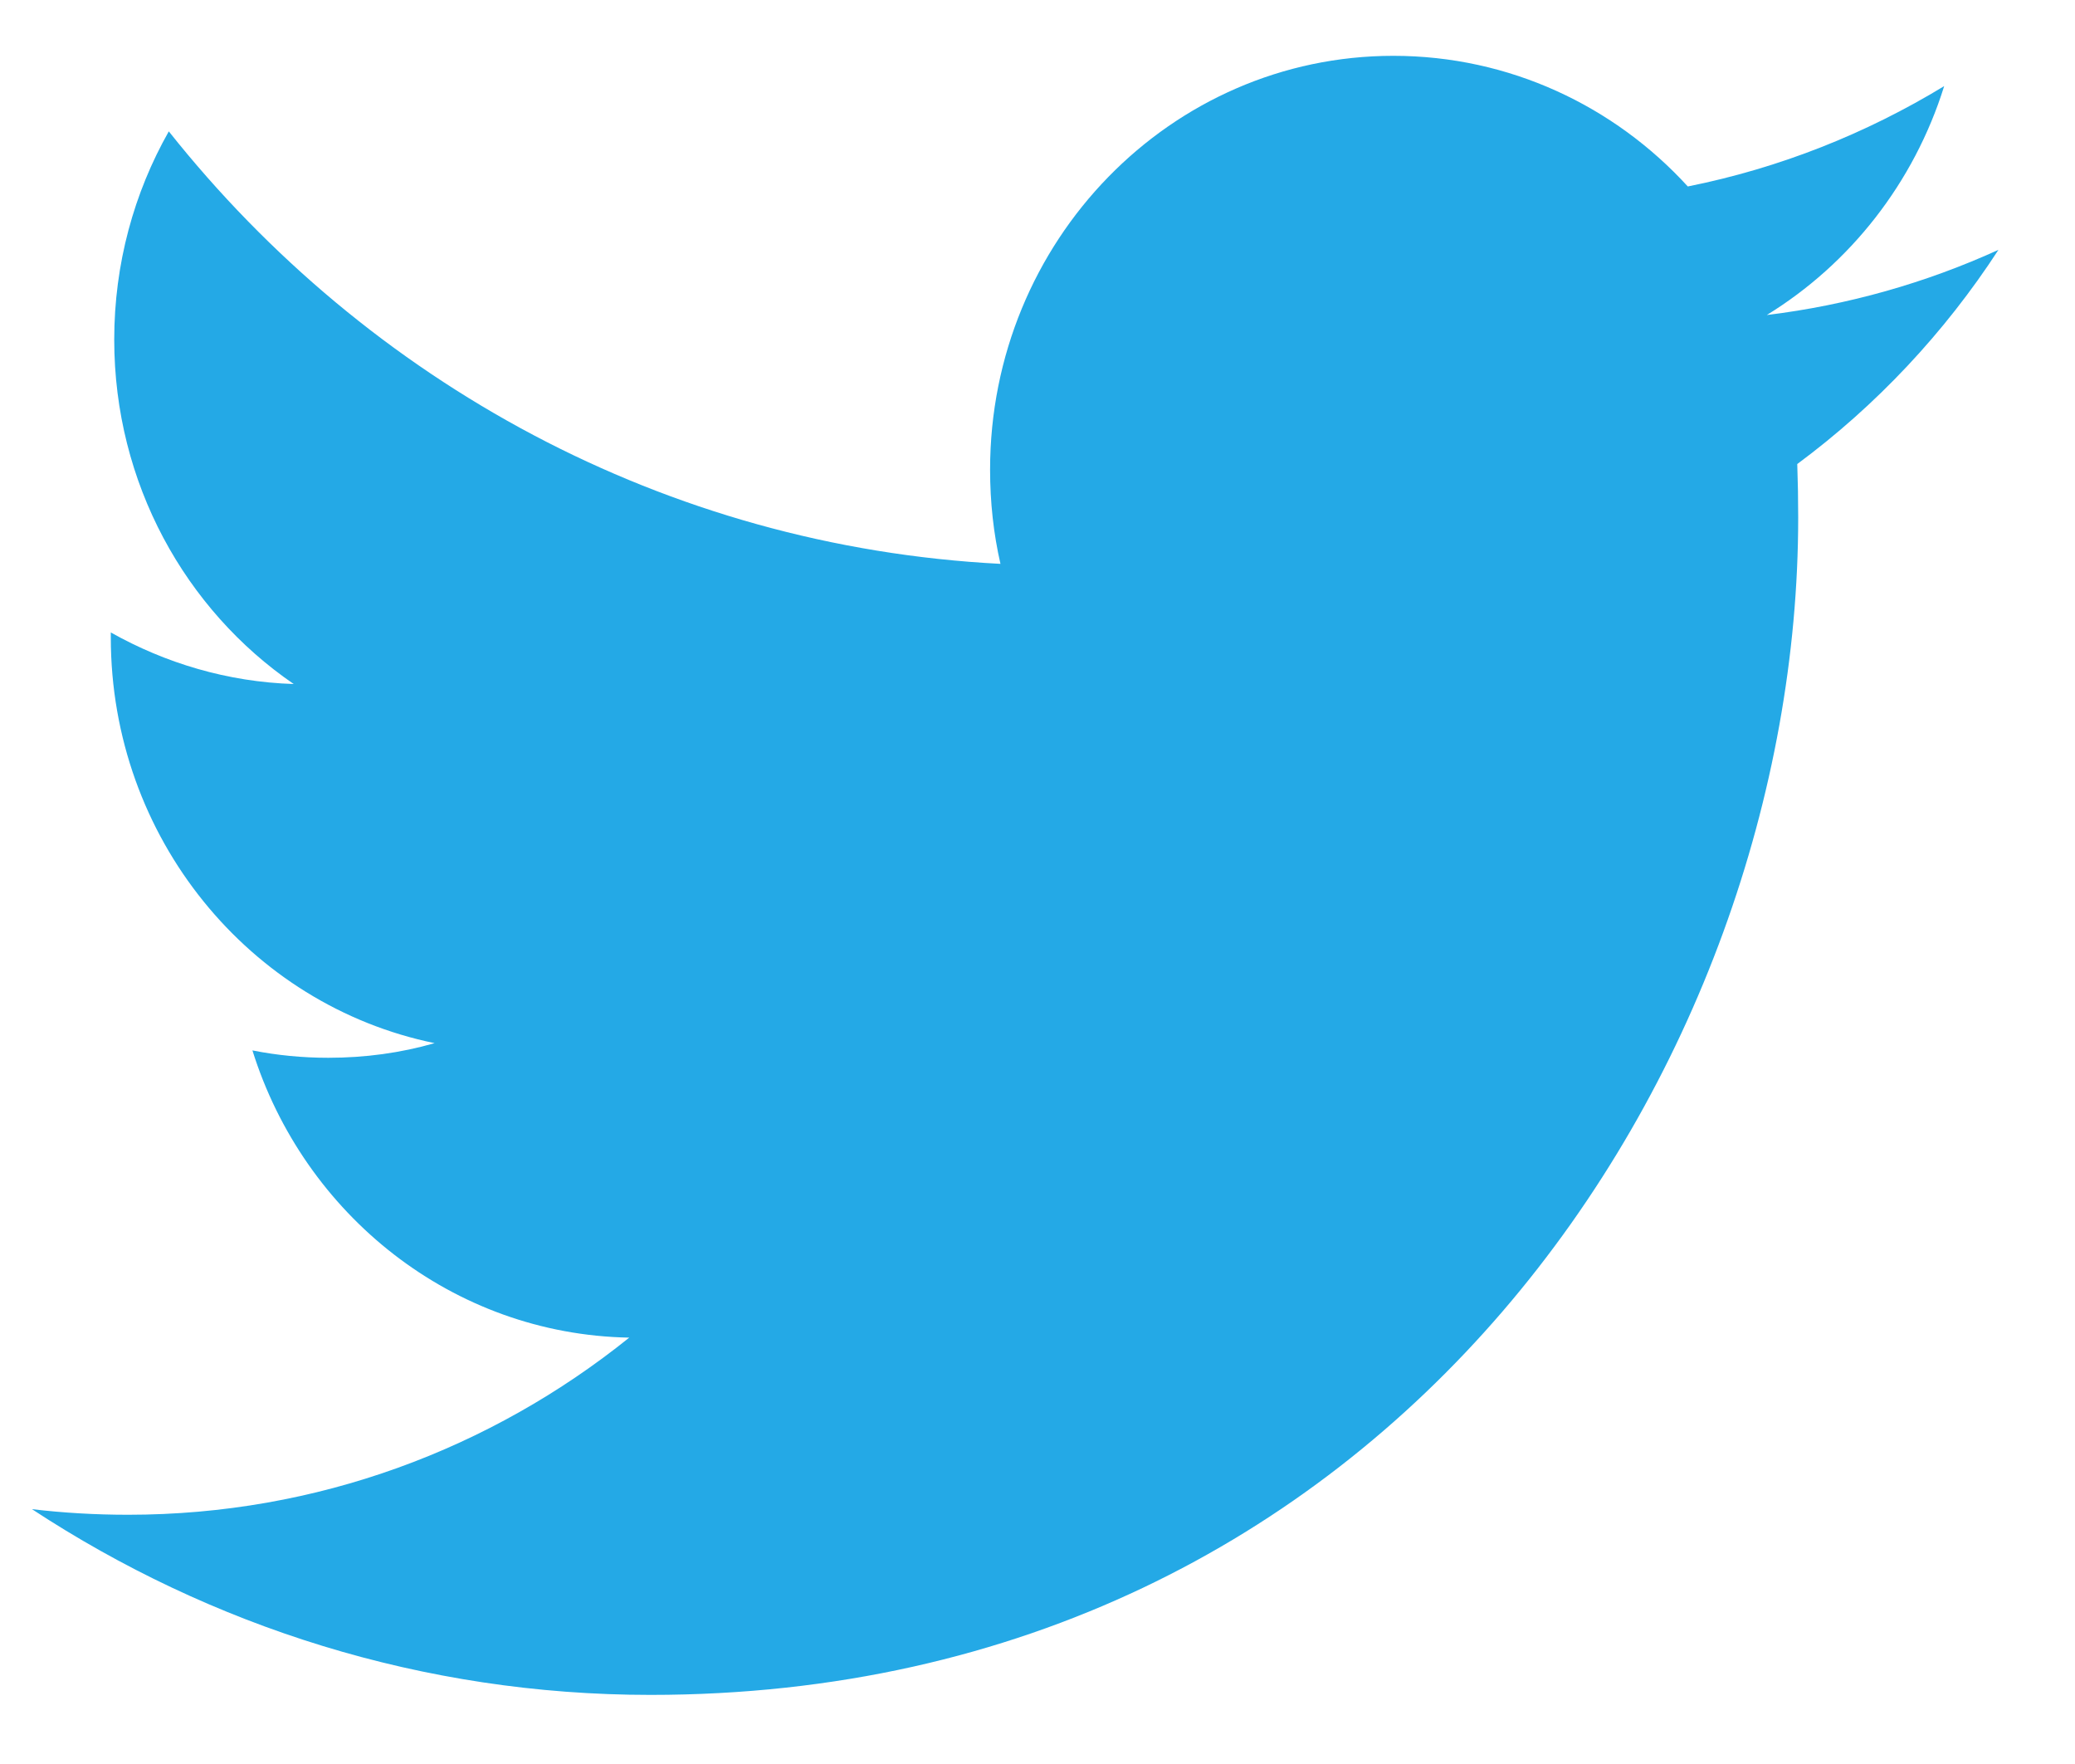 <?xml version="1.0" encoding="UTF-8"?>
<svg width="20px" height="17px" viewBox="0 0 20 17" version="1.1" xmlns="http://www.w3.org/2000/svg" xmlns:xlink="http://www.w3.org/1999/xlink">
    <!-- Generator: Sketch 48.2 (47327) - http://www.bohemiancoding.com/sketch -->
    <title>Twitter</title>
    <desc>Created with Sketch.</desc>
    <defs></defs>
    <g id="footer" stroke="none" stroke-width="1" fill="none" fill-rule="evenodd" transform="translate(-265, -25)">
        <g id="Group" transform="translate(52, 23)" fill="#24A9E6">
            <g id="Group-7" transform="translate(132, 0)">
                <path d="M99.739,2.83 C98.987,3.287 98.156,3.619 97.268,3.797 C96.56,3.022 95.549,2.538 94.43,2.538 C92.284,2.538 90.543,4.324 90.543,6.526 C90.543,6.839 90.576,7.142 90.643,7.434 C87.411,7.267 84.546,5.682 82.627,3.266 C82.292,3.857 82.101,4.543 82.101,5.273 C82.101,6.656 82.787,7.877 83.831,8.592 C83.194,8.572 82.594,8.391 82.068,8.095 L82.068,8.143 C82.068,10.076 83.409,11.688 85.189,12.053 C84.863,12.147 84.519,12.194 84.164,12.194 C83.914,12.194 83.67,12.17 83.433,12.123 C83.928,13.706 85.363,14.86 87.065,14.891 C85.734,15.961 84.057,16.598 82.235,16.598 C81.922,16.598 81.611,16.58 81.308,16.544 C83.028,17.673 85.073,18.334 87.269,18.334 C94.422,18.334 98.332,12.259 98.332,6.989 C98.332,6.815 98.329,6.642 98.323,6.472 C99.082,5.91 99.742,5.208 100.262,4.408 C99.565,4.725 98.815,4.94 98.029,5.036 C98.832,4.543 99.448,3.762 99.739,2.83" id="Twitter"></path>
            </g>
        </g>
    </g>
</svg>